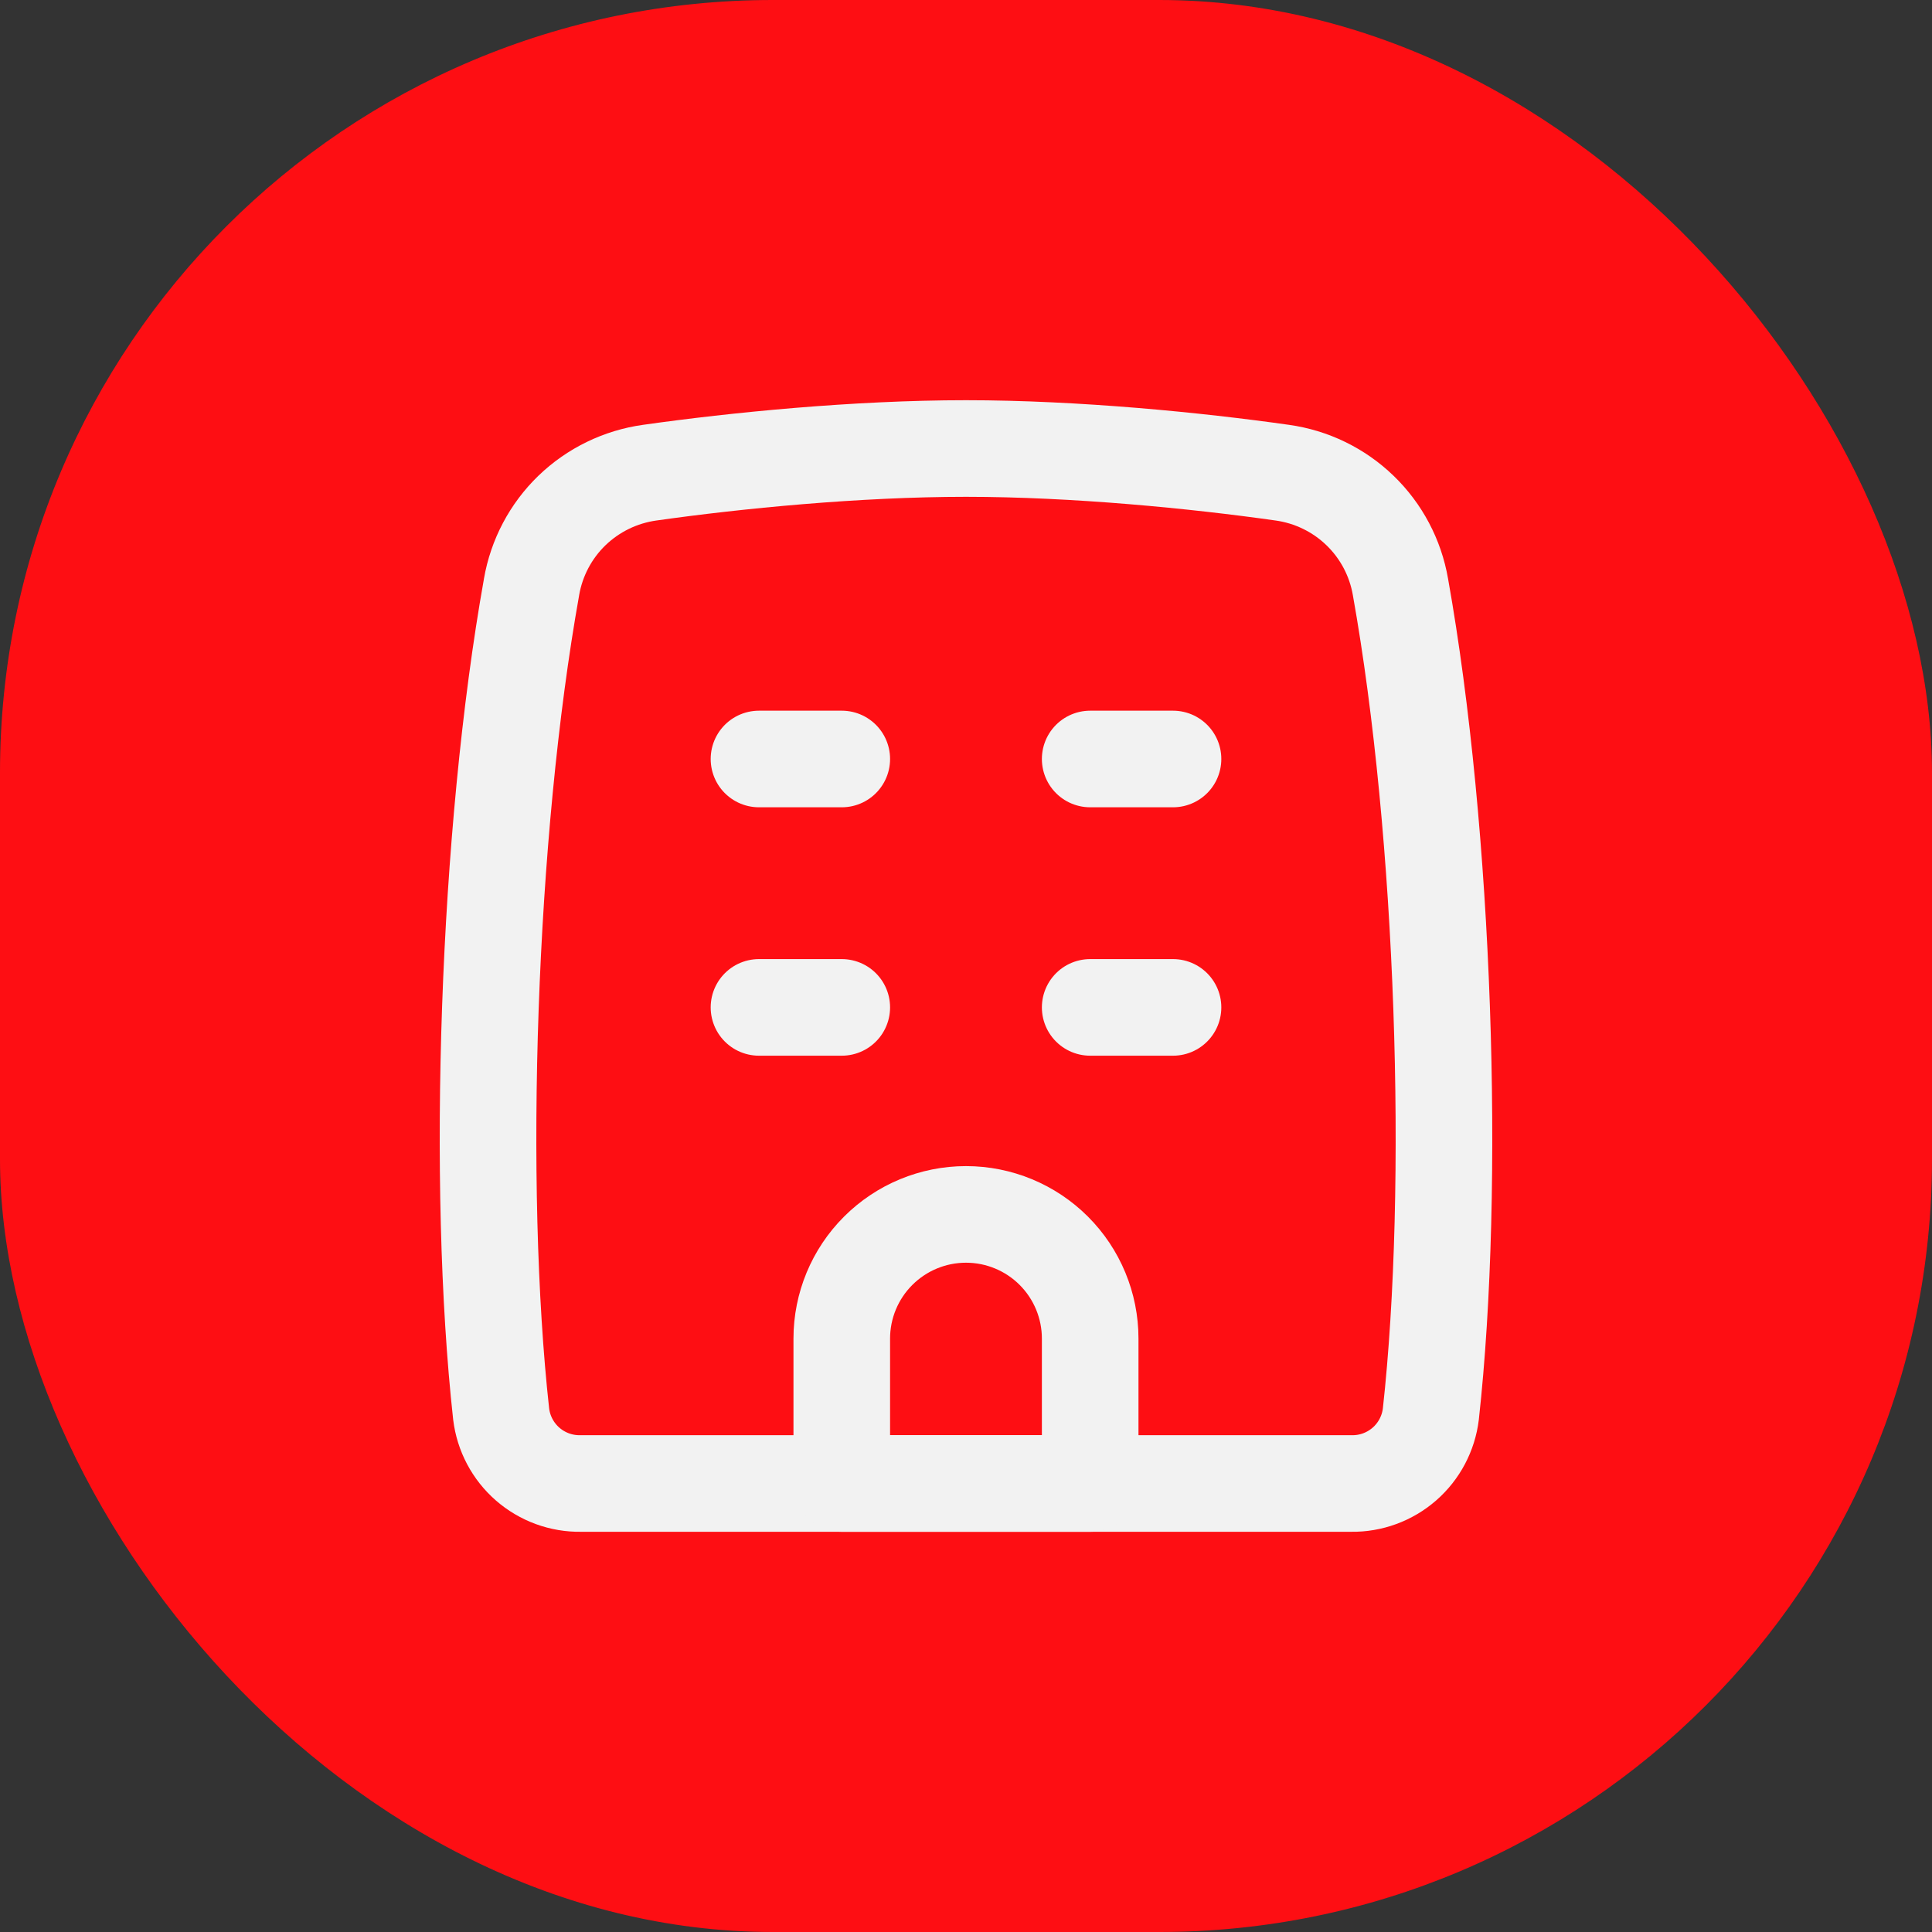 <svg xmlns="http://www.w3.org/2000/svg" width="40" height="40" viewBox="0 0 40 40" fill="none"><rect x="0" y="0" width="40" height="40" fill="#333333" stroke="none"/><rect width="40" height="40" rx="16" fill="#FE0E13"></rect><path d="M11.005 12.154C10.093 17.257 9.855 24.548 10.376 29.278C10.425 29.678 10.62 30.047 10.924 30.312C11.228 30.577 11.62 30.721 12.023 30.714H27.977C28.38 30.721 28.772 30.577 29.076 30.312C29.38 30.047 29.575 29.678 29.624 29.278C30.145 24.55 29.907 17.257 28.995 12.152C28.891 11.549 28.598 10.994 28.157 10.569C27.717 10.144 27.153 9.87 26.547 9.786C24.773 9.534 22.263 9.286 20 9.286C17.737 9.286 15.229 9.534 13.453 9.786C12.847 9.87 12.283 10.144 11.842 10.569C11.402 10.994 11.109 11.549 11.005 12.152V12.154Z" stroke="#F2F2F2" stroke-width="2" stroke-linecap="round" stroke-linejoin="round"></path><path d="M22.571 20.857H24.286" stroke="#F2F2F2" stroke-width="2" stroke-linecap="round" stroke-linejoin="round"></path><path d="M17.428 27.714V30.714H22.571V27.714C22.571 27.032 22.3 26.378 21.818 25.896C21.336 25.414 20.682 25.143 20 25.143C19.318 25.143 18.664 25.414 18.182 25.896C17.699 26.378 17.428 27.032 17.428 27.714Z" stroke="#F2F2F2" stroke-width="2" stroke-linecap="round" stroke-linejoin="round"></path><path d="M15.714 15.714H17.428" stroke="#F2F2F2" stroke-width="2" stroke-linecap="round" stroke-linejoin="round"></path><path d="M22.571 15.714H24.286" stroke="#F2F2F2" stroke-width="2" stroke-linecap="round" stroke-linejoin="round"></path><path d="M15.714 20.857H17.428" stroke="#F2F2F2" stroke-width="2" stroke-linecap="round" stroke-linejoin="round"></path></svg>